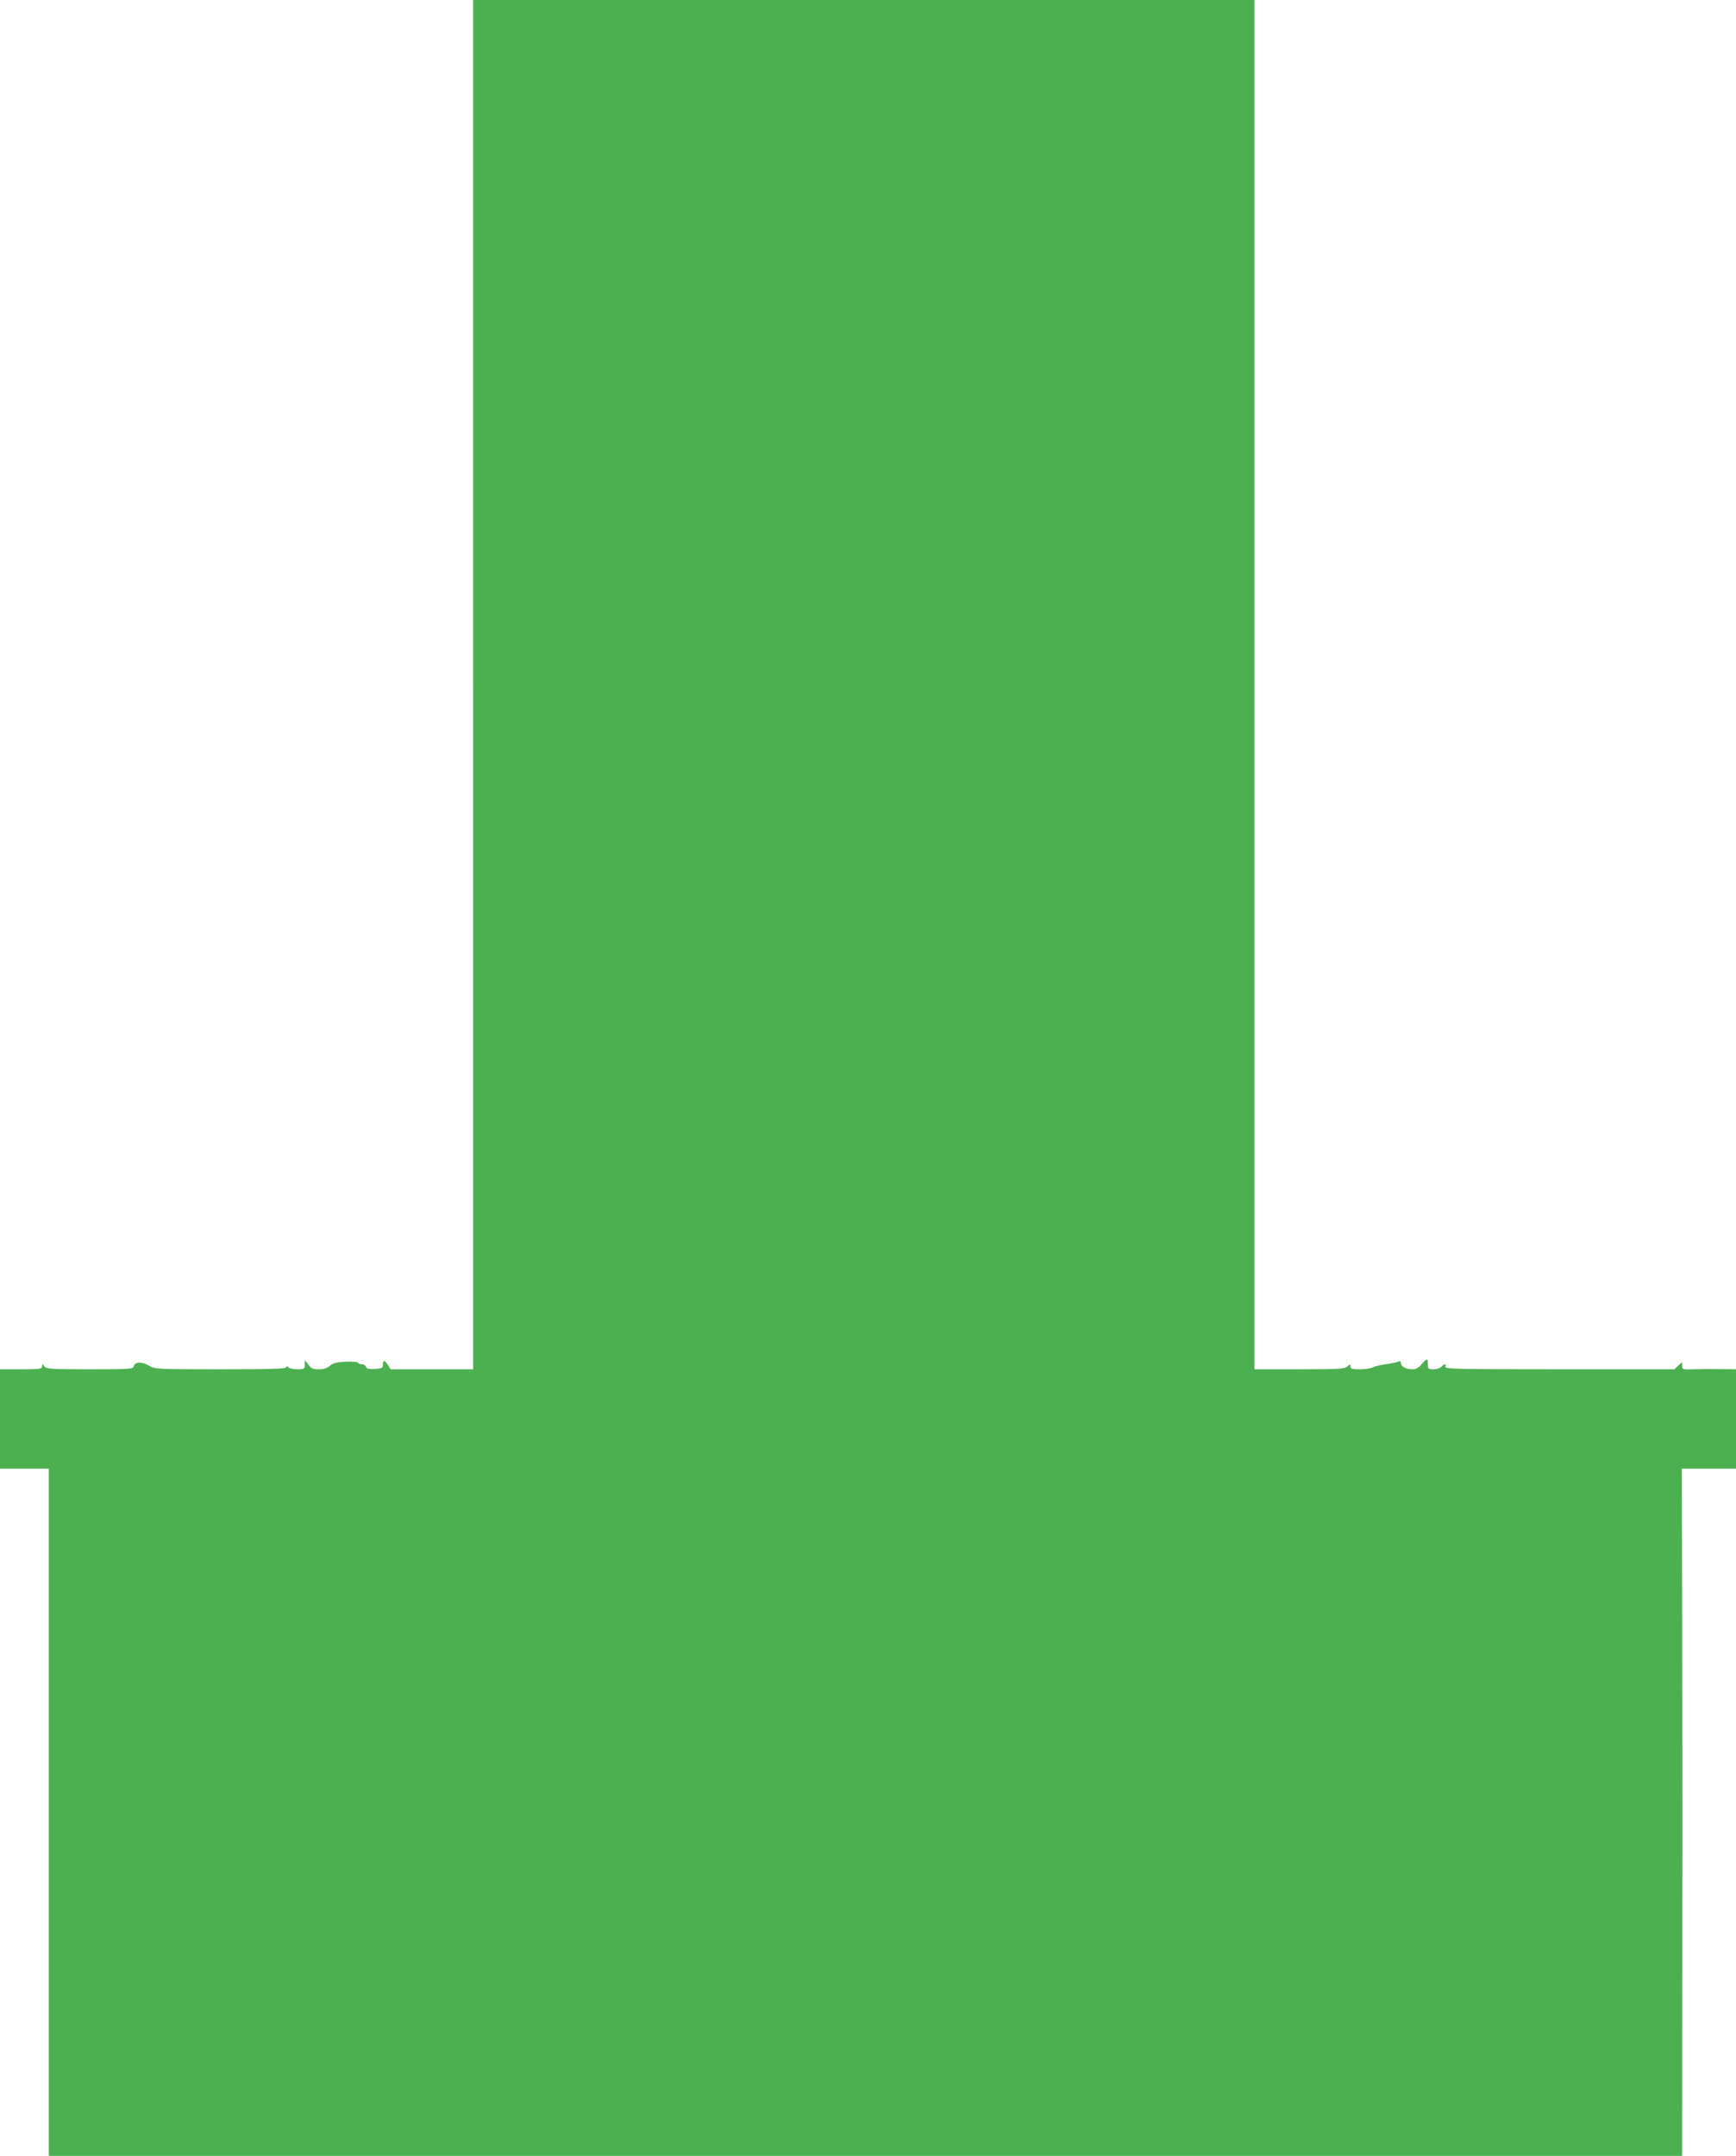 <?xml version="1.0" standalone="no"?>
<!DOCTYPE svg PUBLIC "-//W3C//DTD SVG 20010904//EN"
 "http://www.w3.org/TR/2001/REC-SVG-20010904/DTD/svg10.dtd">
<svg version="1.0" xmlns="http://www.w3.org/2000/svg"
 width="1031pt" height="1280pt" viewBox="0 0 1031 1280"
 preserveAspectRatio="xMidYMid meet">
<g transform="translate(0,1280) scale(0.1,-0.1)"
fill="#4caf50" stroke="none">
<path d="M2810 8735 l0 -4065 -245 0 -245 0 -16 25 c-20 31 -31 32 -30 2 1
-19 -5 -22 -47 -25 -35 -2 -49 1 -53 12 -3 9 -14 16 -24 16 -11 0 -21 4 -25 9
-3 6 -37 8 -75 6 -53 -3 -75 -9 -92 -25 -15 -13 -35 -20 -64 -20 -35 0 -46 5
-63 28 l-20 27 -1 -27 c0 -26 -3 -28 -43 -28 -24 0 -48 5 -55 12 -9 9 -12 9
-12 0 0 -9 -93 -12 -390 -12 -372 0 -391 1 -422 20 -43 26 -85 26 -93 0 -6
-19 -15 -20 -262 -20 -232 0 -257 2 -269 17 -13 17 -13 17 -14 1 0 -16 -13
-18 -125 -18 l-125 0 0 -295 0 -295 145 0 145 0 0 -2040 0 -2040 4850 0 4850
0 1 1308 c1 719 0 1637 -1 2039 l-2 733 161 0 161 0 0 295 0 295 -97 1 c-54 1
-126 0 -160 -1 -59 -2 -63 -1 -63 21 l0 22 -23 -21 -23 -22 -683 0 c-603 0
-682 2 -677 15 3 8 2 15 -3 15 -5 0 -14 -7 -21 -15 -7 -8 -28 -15 -46 -15 -31
0 -34 3 -34 30 0 37 -5 37 -37 0 -17 -21 -34 -30 -55 -30 -37 0 -68 16 -68 36
0 12 -5 14 -17 9 -10 -4 -43 -11 -74 -15 -30 -4 -65 -12 -77 -19 -11 -6 -46
-11 -76 -11 -45 0 -56 3 -56 17 0 15 -1 15 -18 0 -16 -15 -51 -17 -285 -17
l-267 0 0 4065 0 4065 -2320 0 -2320 0 0 -4065z"/>
</g>
</svg>
